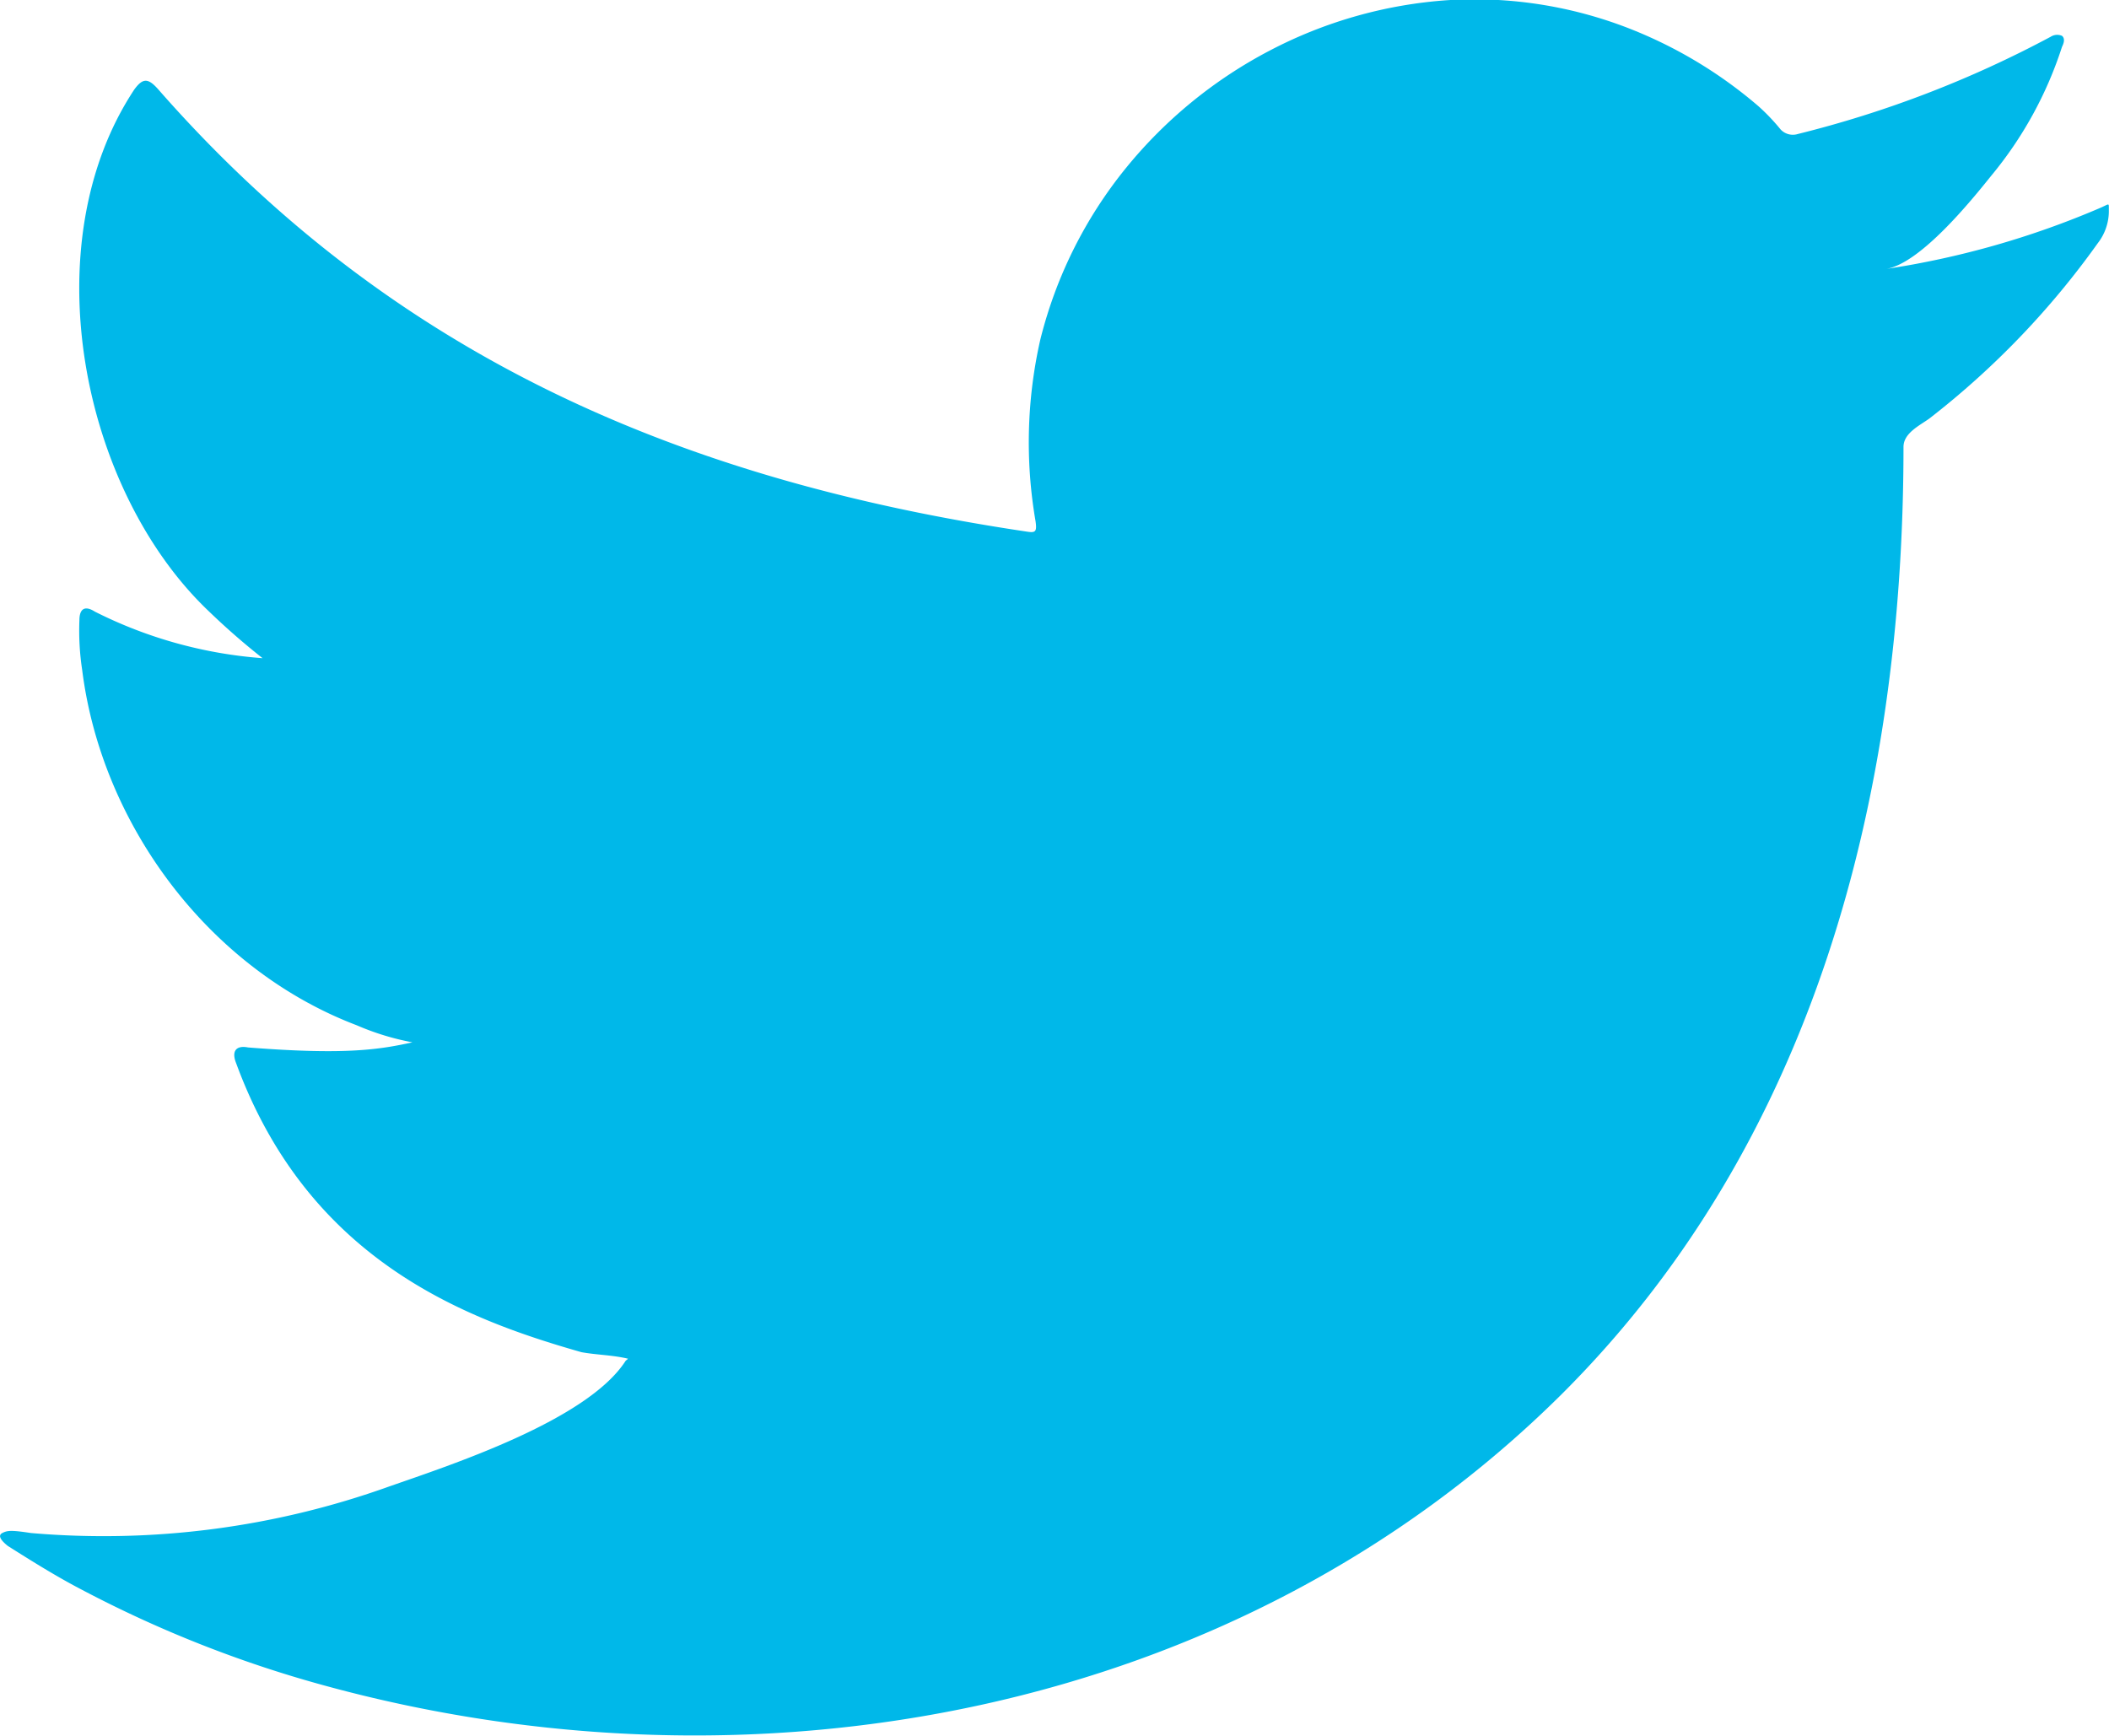 <svg id="Layer_1" data-name="Layer 1" xmlns="http://www.w3.org/2000/svg" viewBox="0 0 135.98 111.92"><defs><style>.cls-1{fill:#00b8e9;}</style></defs><title>twitter</title><path class="cls-1" d="M136,77.78a56.23,56.23,0,0,1-13.76,3.92c2.21-.37,5.46-4.38,6.76-6a25.08,25.08,0,0,0,4.57-8.32c.12-.24.21-.53,0-.71a.78.78,0,0,0-.73.06A70.36,70.36,0,0,1,116.54,73a1.08,1.08,0,0,1-1.12-.3A13.16,13.16,0,0,0,114,71.21a29,29,0,0,0-7.9-4.84,27.44,27.44,0,0,0-12.12-2,29,29,0,0,0-11.49,3.25,29.64,29.64,0,0,0-9.27,7.57,28.4,28.4,0,0,0-5.53,11.09,29.93,29.93,0,0,0-.3,11.7c.09.66,0,.75-.56.66-22.39-3.33-40.95-11.34-56-28.51-.66-.75-1-.75-1.55,0C2.67,80.12,5.87,96,14.11,103.8a45.67,45.67,0,0,0,3.44,3,28.68,28.68,0,0,1-10.81-3c-.66-.42-1-.18-1,.56a16.87,16.87,0,0,0,.18,3.21c1.26,10,8.2,19.29,17.7,22.9a16.74,16.74,0,0,0,3.59,1.1c-2.16.48-4.39.82-10.6.33-.77-.15-1.07.24-.77,1,4.66,12.71,14.73,16.5,22.27,18.65,1,.18,2,.18,3,.42-.07.09-.13.09-.18.18-2.5,3.81-11.18,6.65-15.22,8.06a54.49,54.49,0,0,1-23.1,3c-1.25-.19-1.51-.17-1.84,0s-.05.51.35.83c1.58,1,3.18,2,4.82,2.85A76.84,76.84,0,0,0,21.38,173c27.76,7.66,59,2,79.87-18.68,16.36-16.26,22.1-38.68,22.1-61.14,0-.88,1-1.36,1.65-1.82a53.75,53.75,0,0,0,10.87-11.31,3.38,3.38,0,0,0,.72-2.16v-.12C136.59,77.42,136.59,77.53,136,77.78Z" transform="translate(-0.62 -64.36)"/></svg>